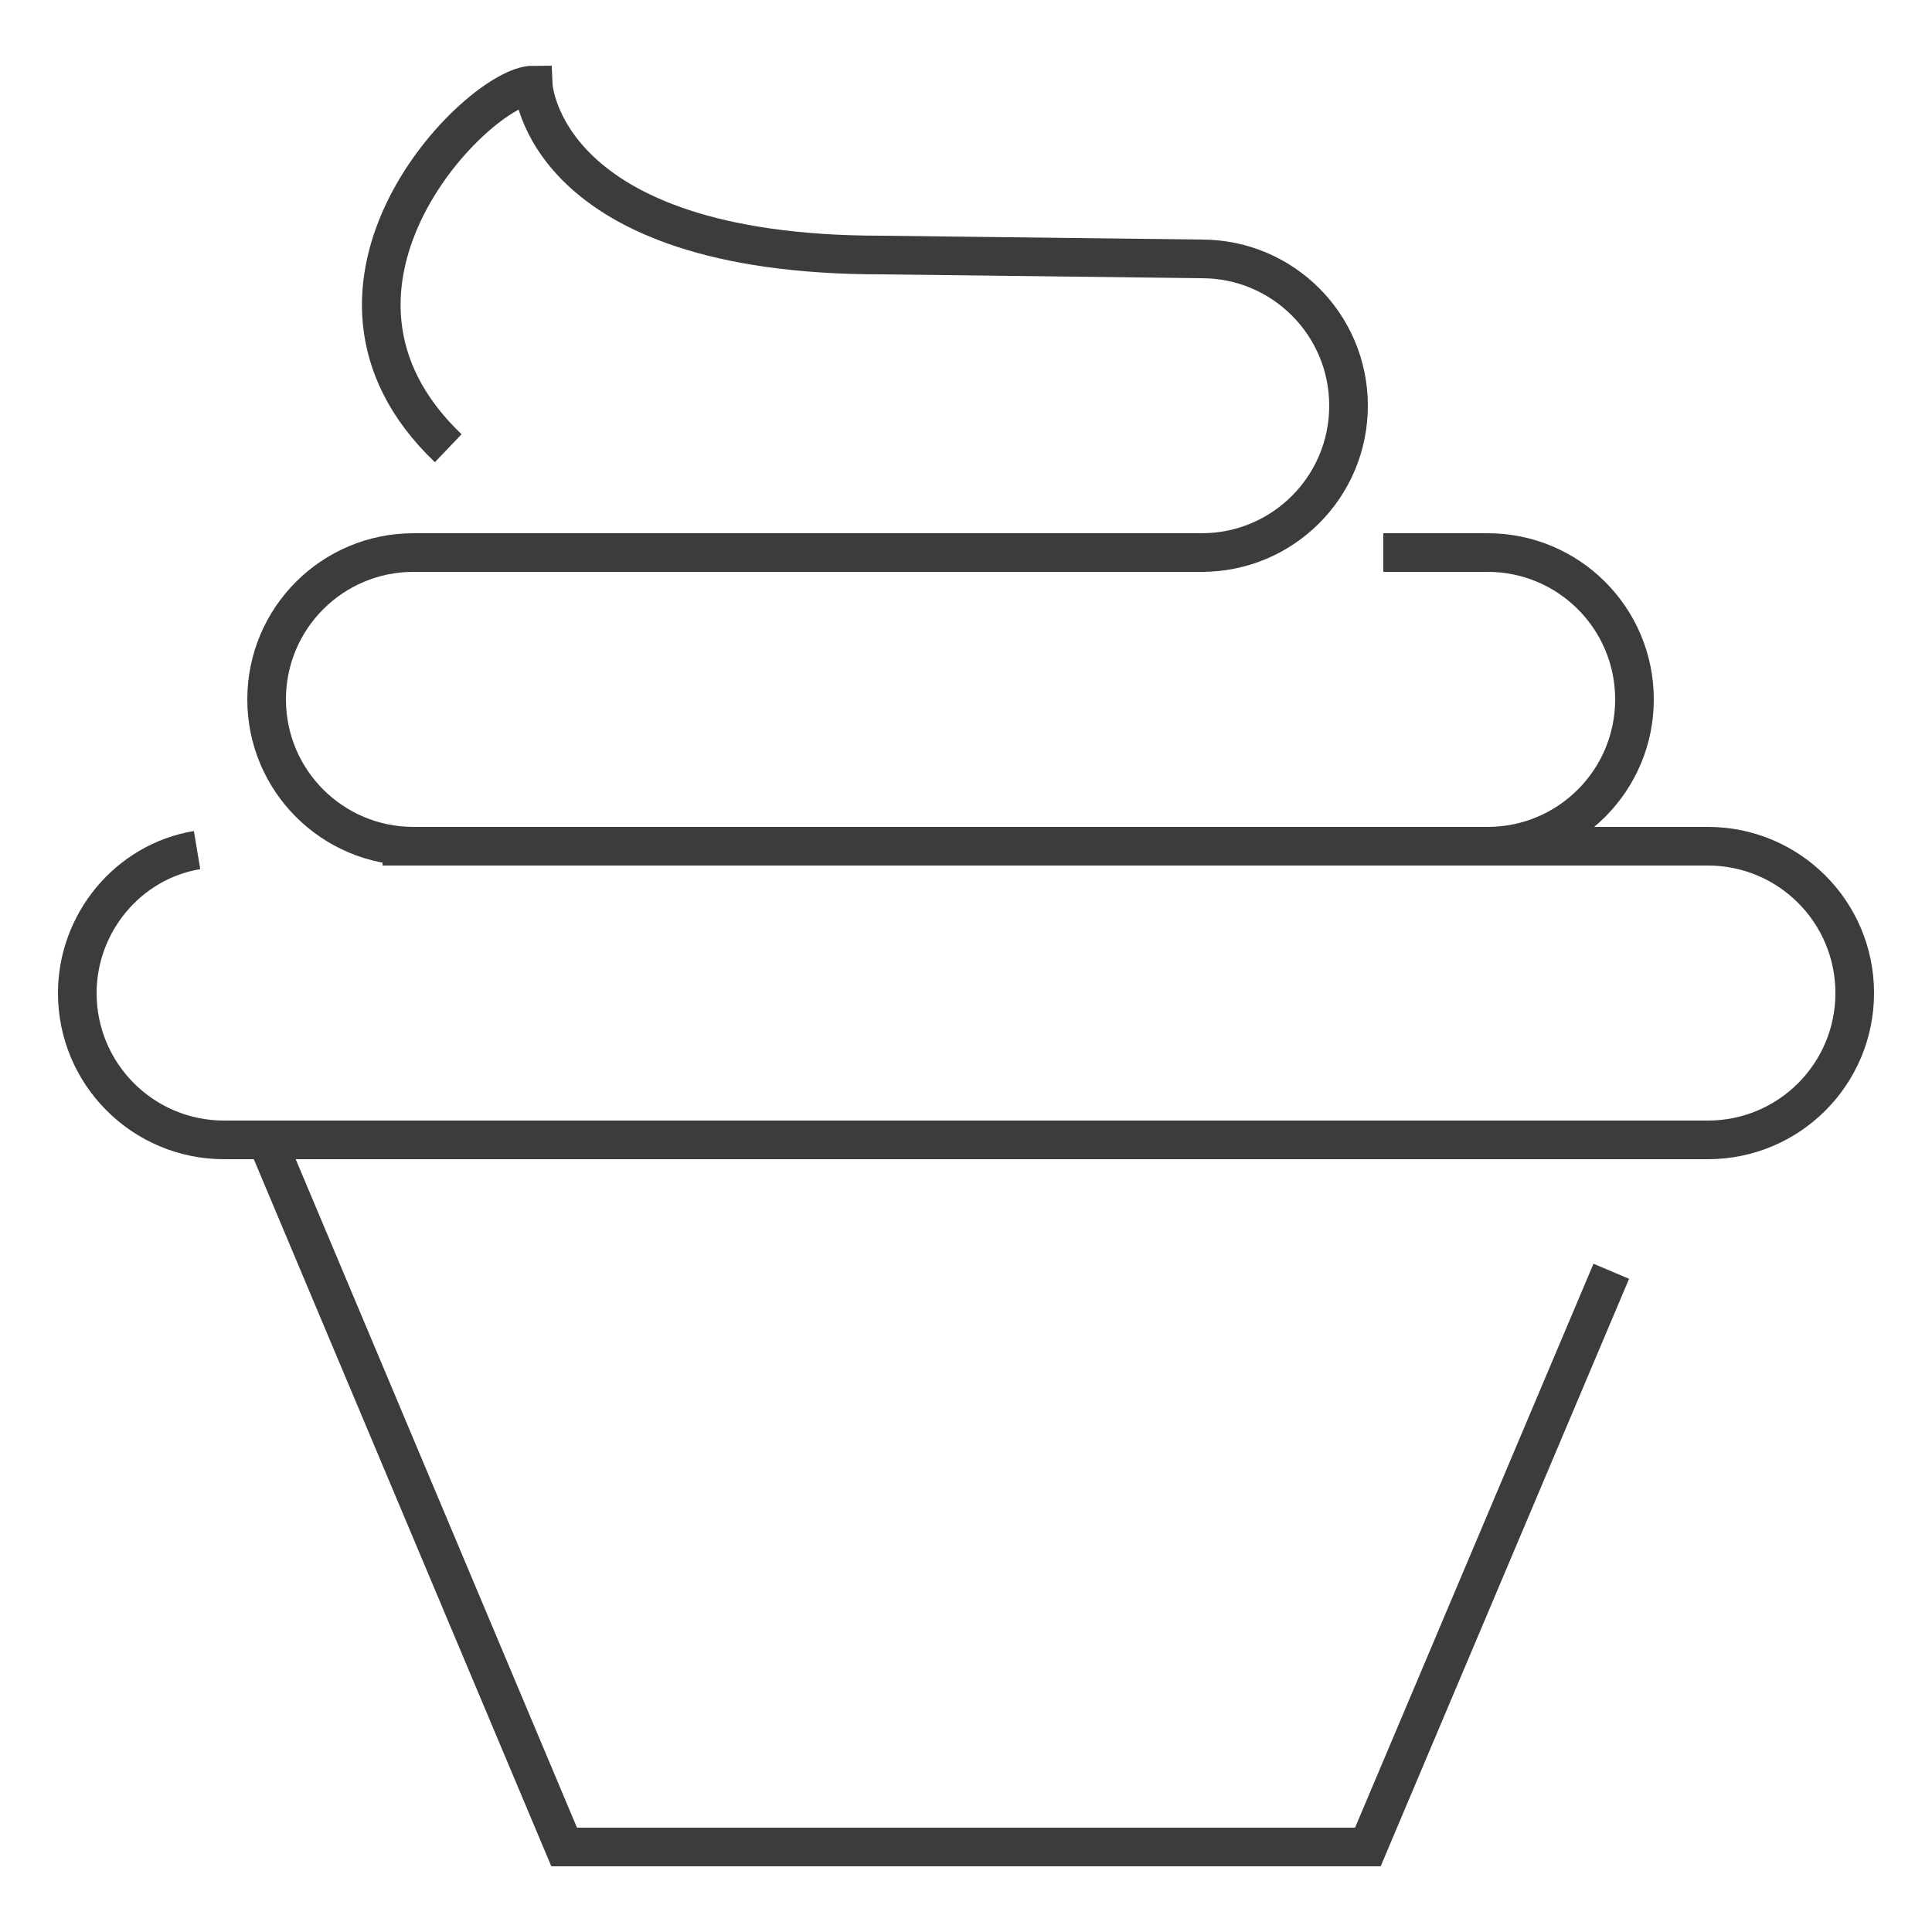 <?xml version="1.0" encoding="utf-8"?>
<!-- Generator: Adobe Illustrator 18.1.0, SVG Export Plug-In . SVG Version: 6.00 Build 0)  -->
<!DOCTYPE svg PUBLIC "-//W3C//DTD SVG 1.1//EN" "http://www.w3.org/Graphics/SVG/1.1/DTD/svg11.dtd">
<svg version="1.1" id="Layer_1" xmlns="http://www.w3.org/2000/svg" xmlns:xlink="http://www.w3.org/1999/xlink" x="0px" y="0px"
	 viewBox="0 0 50 50" enable-background="new 0 0 50 50" xml:space="preserve">
<g>
	<polyline fill="none" stroke="#3C3C3B" stroke-miterlimit="10" points="41.7,32.9 35.4,47.8 14.6,47.8 6.9,29.5 43.1,29.5 	"/>
	<path fill="none" stroke="#3C3C3B" stroke-miterlimit="10" d="M9.9,21.9h34.3c2.1,0,3.8,1.7,3.8,3.8s-1.7,3.8-3.8,3.8H5.8
		c-2.1,0-3.8-1.7-3.8-3.8c0-1.8,1.3-3.4,3.1-3.7"/>
	<path fill="none" stroke="#3C3C3B" stroke-miterlimit="10" d="M10.7,21.9c-2.1,0-3.8-1.7-3.8-3.8s1.7-3.8,3.8-3.8h20.5"/>
	<path fill="none" stroke="#3C3C3B" stroke-miterlimit="10" d="M35.8,14.3h2.7c2.1,0,3.8,1.7,3.8,3.8s-1.7,3.8-3.8,3.8"/>
	<path fill="none" stroke="#3C3C3B" stroke-miterlimit="10" d="M11.6,11.6c-4.4-4.2,0.8-9.4,2.2-9.4c0,0,0.2,4.4,9,4.4l8.3,0.1
		c2.1,0,3.8,1.7,3.8,3.8s-1.7,3.8-3.8,3.8"/>
</g>
</svg>
